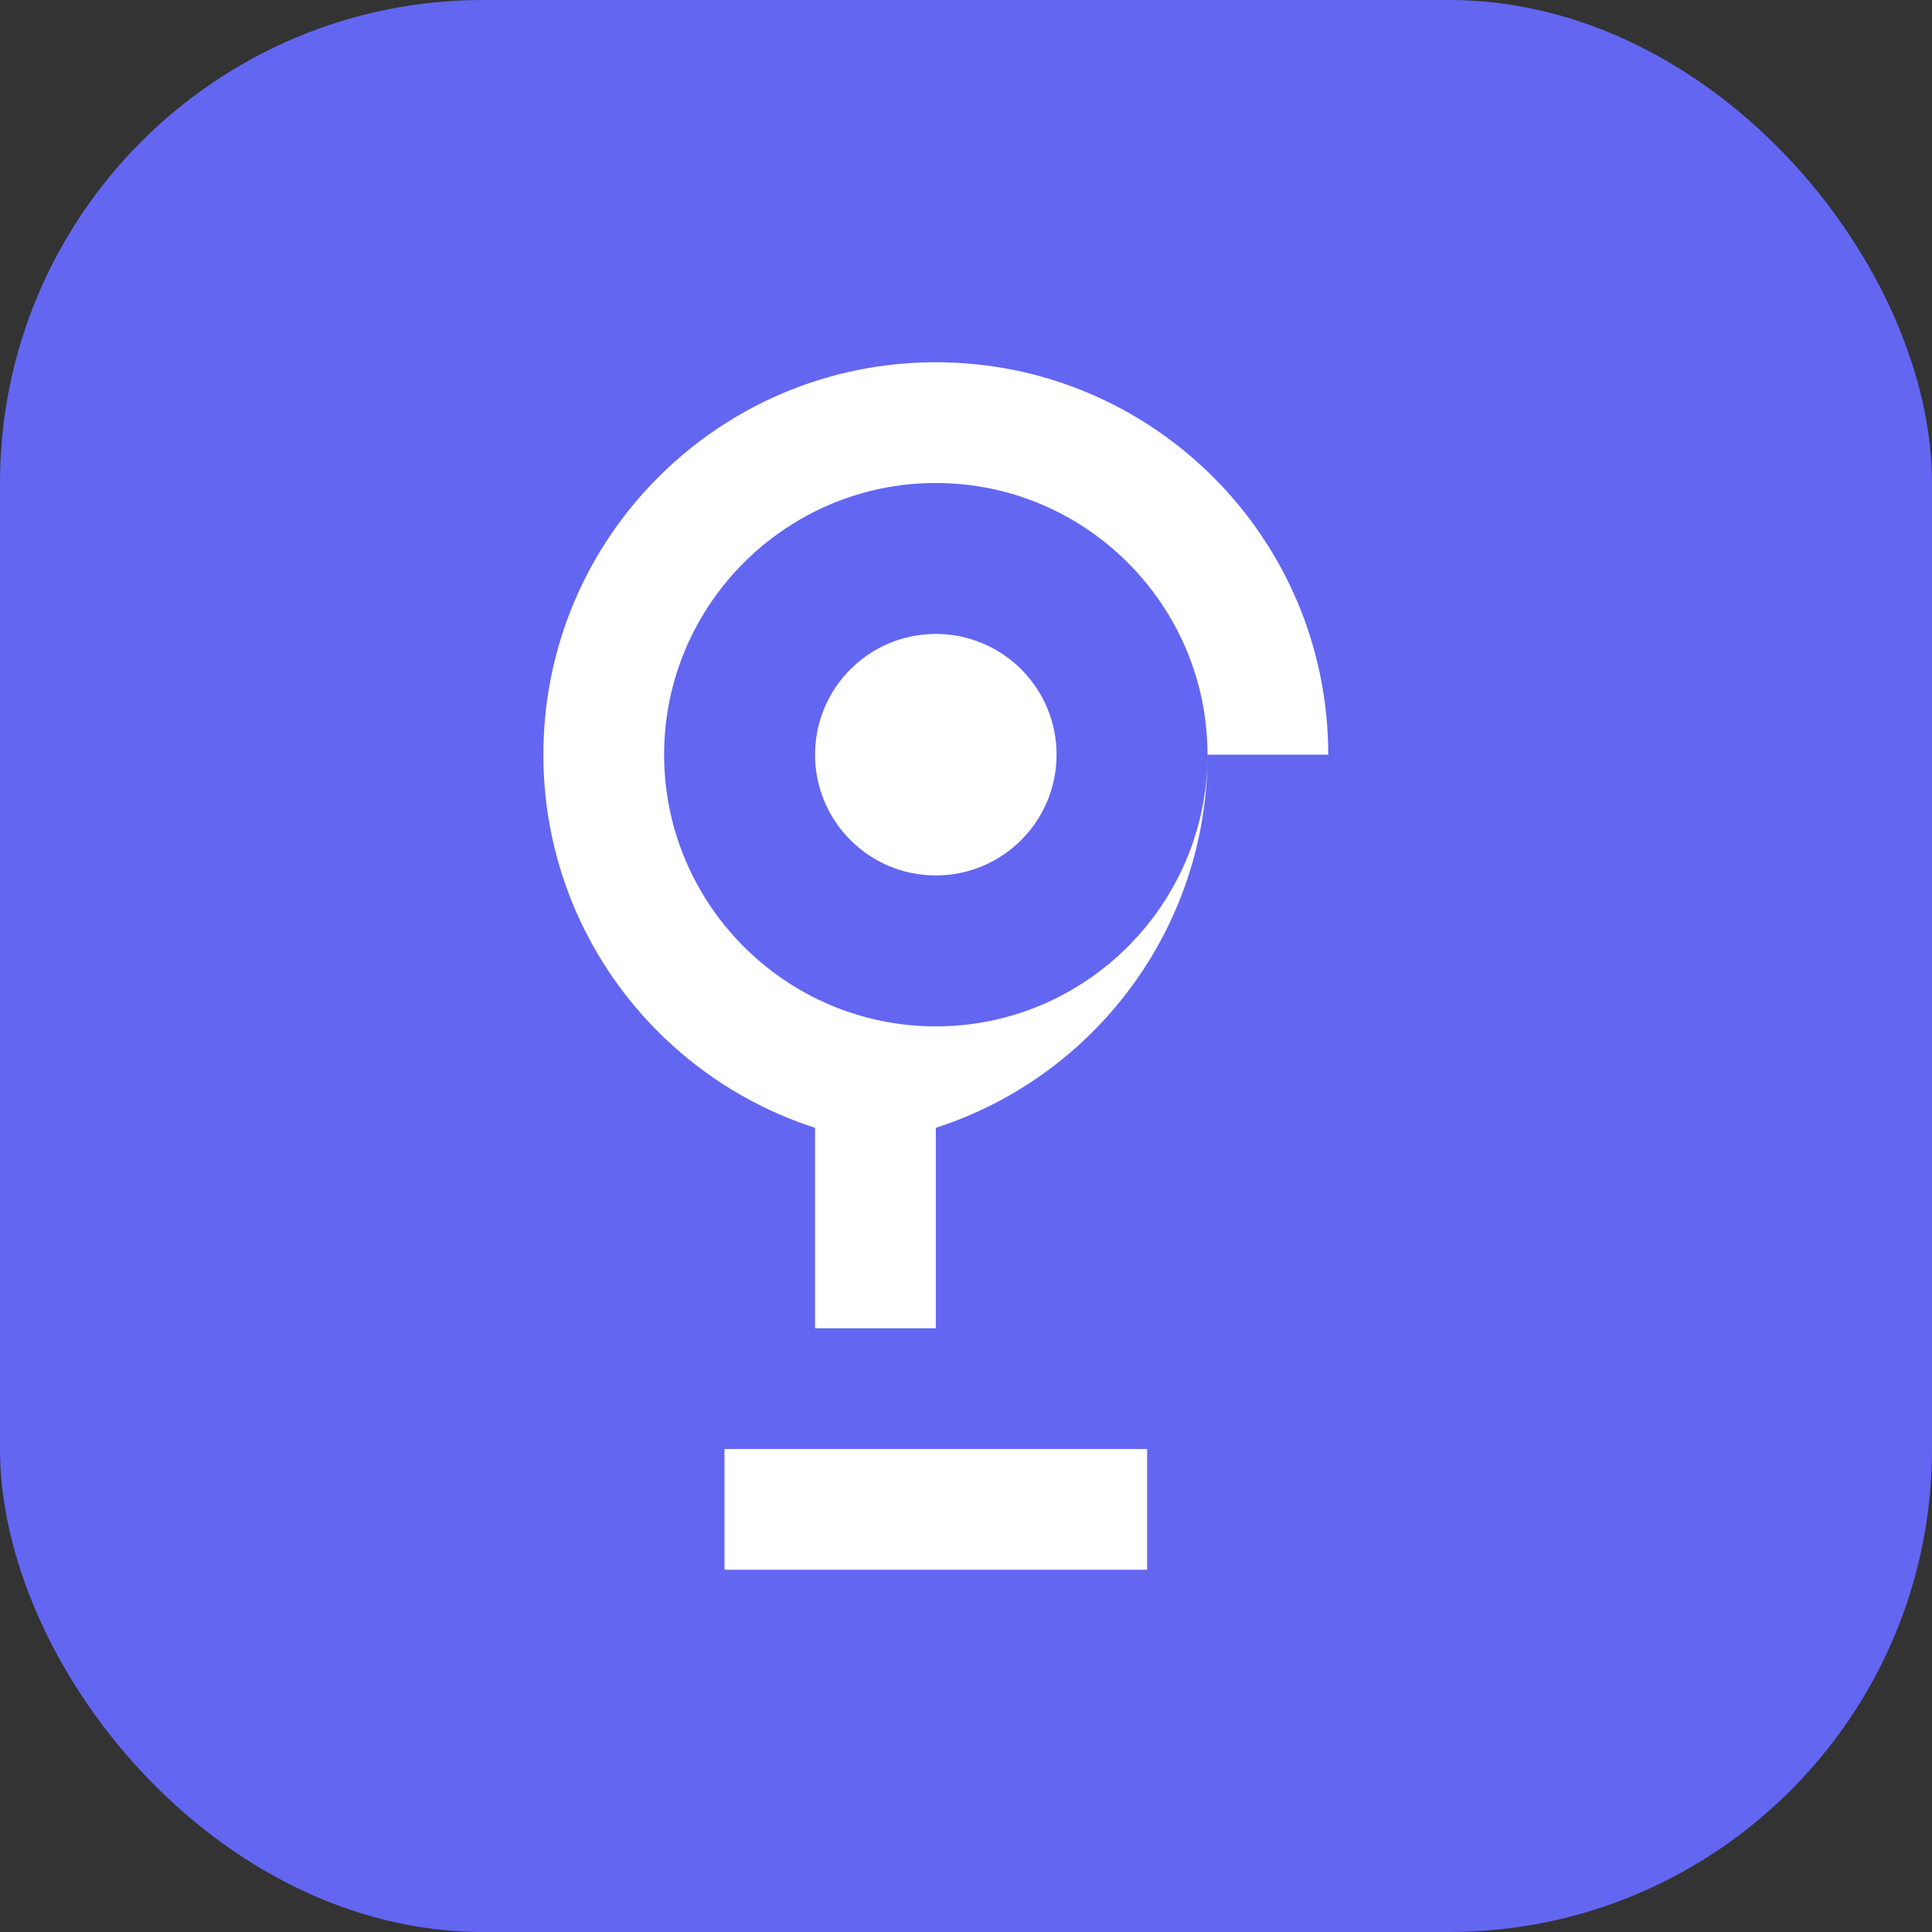 <svg xmlns="http://www.w3.org/2000/svg" viewBox="0 0 32 32" fill="none">
  <rect x="0" y="0" width="32" height="32" fill="#333333" stroke="none"/>
  <rect width="32" height="32" rx="8" fill="#6366f1"/>
  <path d="M22 12.5c0-3.59-2.91-6.5-6.5-6.5S9 8.91 9 12.5c0 2.89 1.89 5.34 4.5 6.18V22h2v-3.32c2.61-.84 4.5-3.29 4.5-6.18zm-6.5 4.5c-2.48 0-4.5-2.02-4.5-4.5S13.02 8 15.5 8s4.5 2.02 4.5 4.5-2.02 4.5-4.5 4.5z" fill="white"/>
  <circle cx="15.5" cy="12.5" r="2" fill="white"/>
  <path d="M12 24h7v2h-7z" fill="white"/>
</svg>

